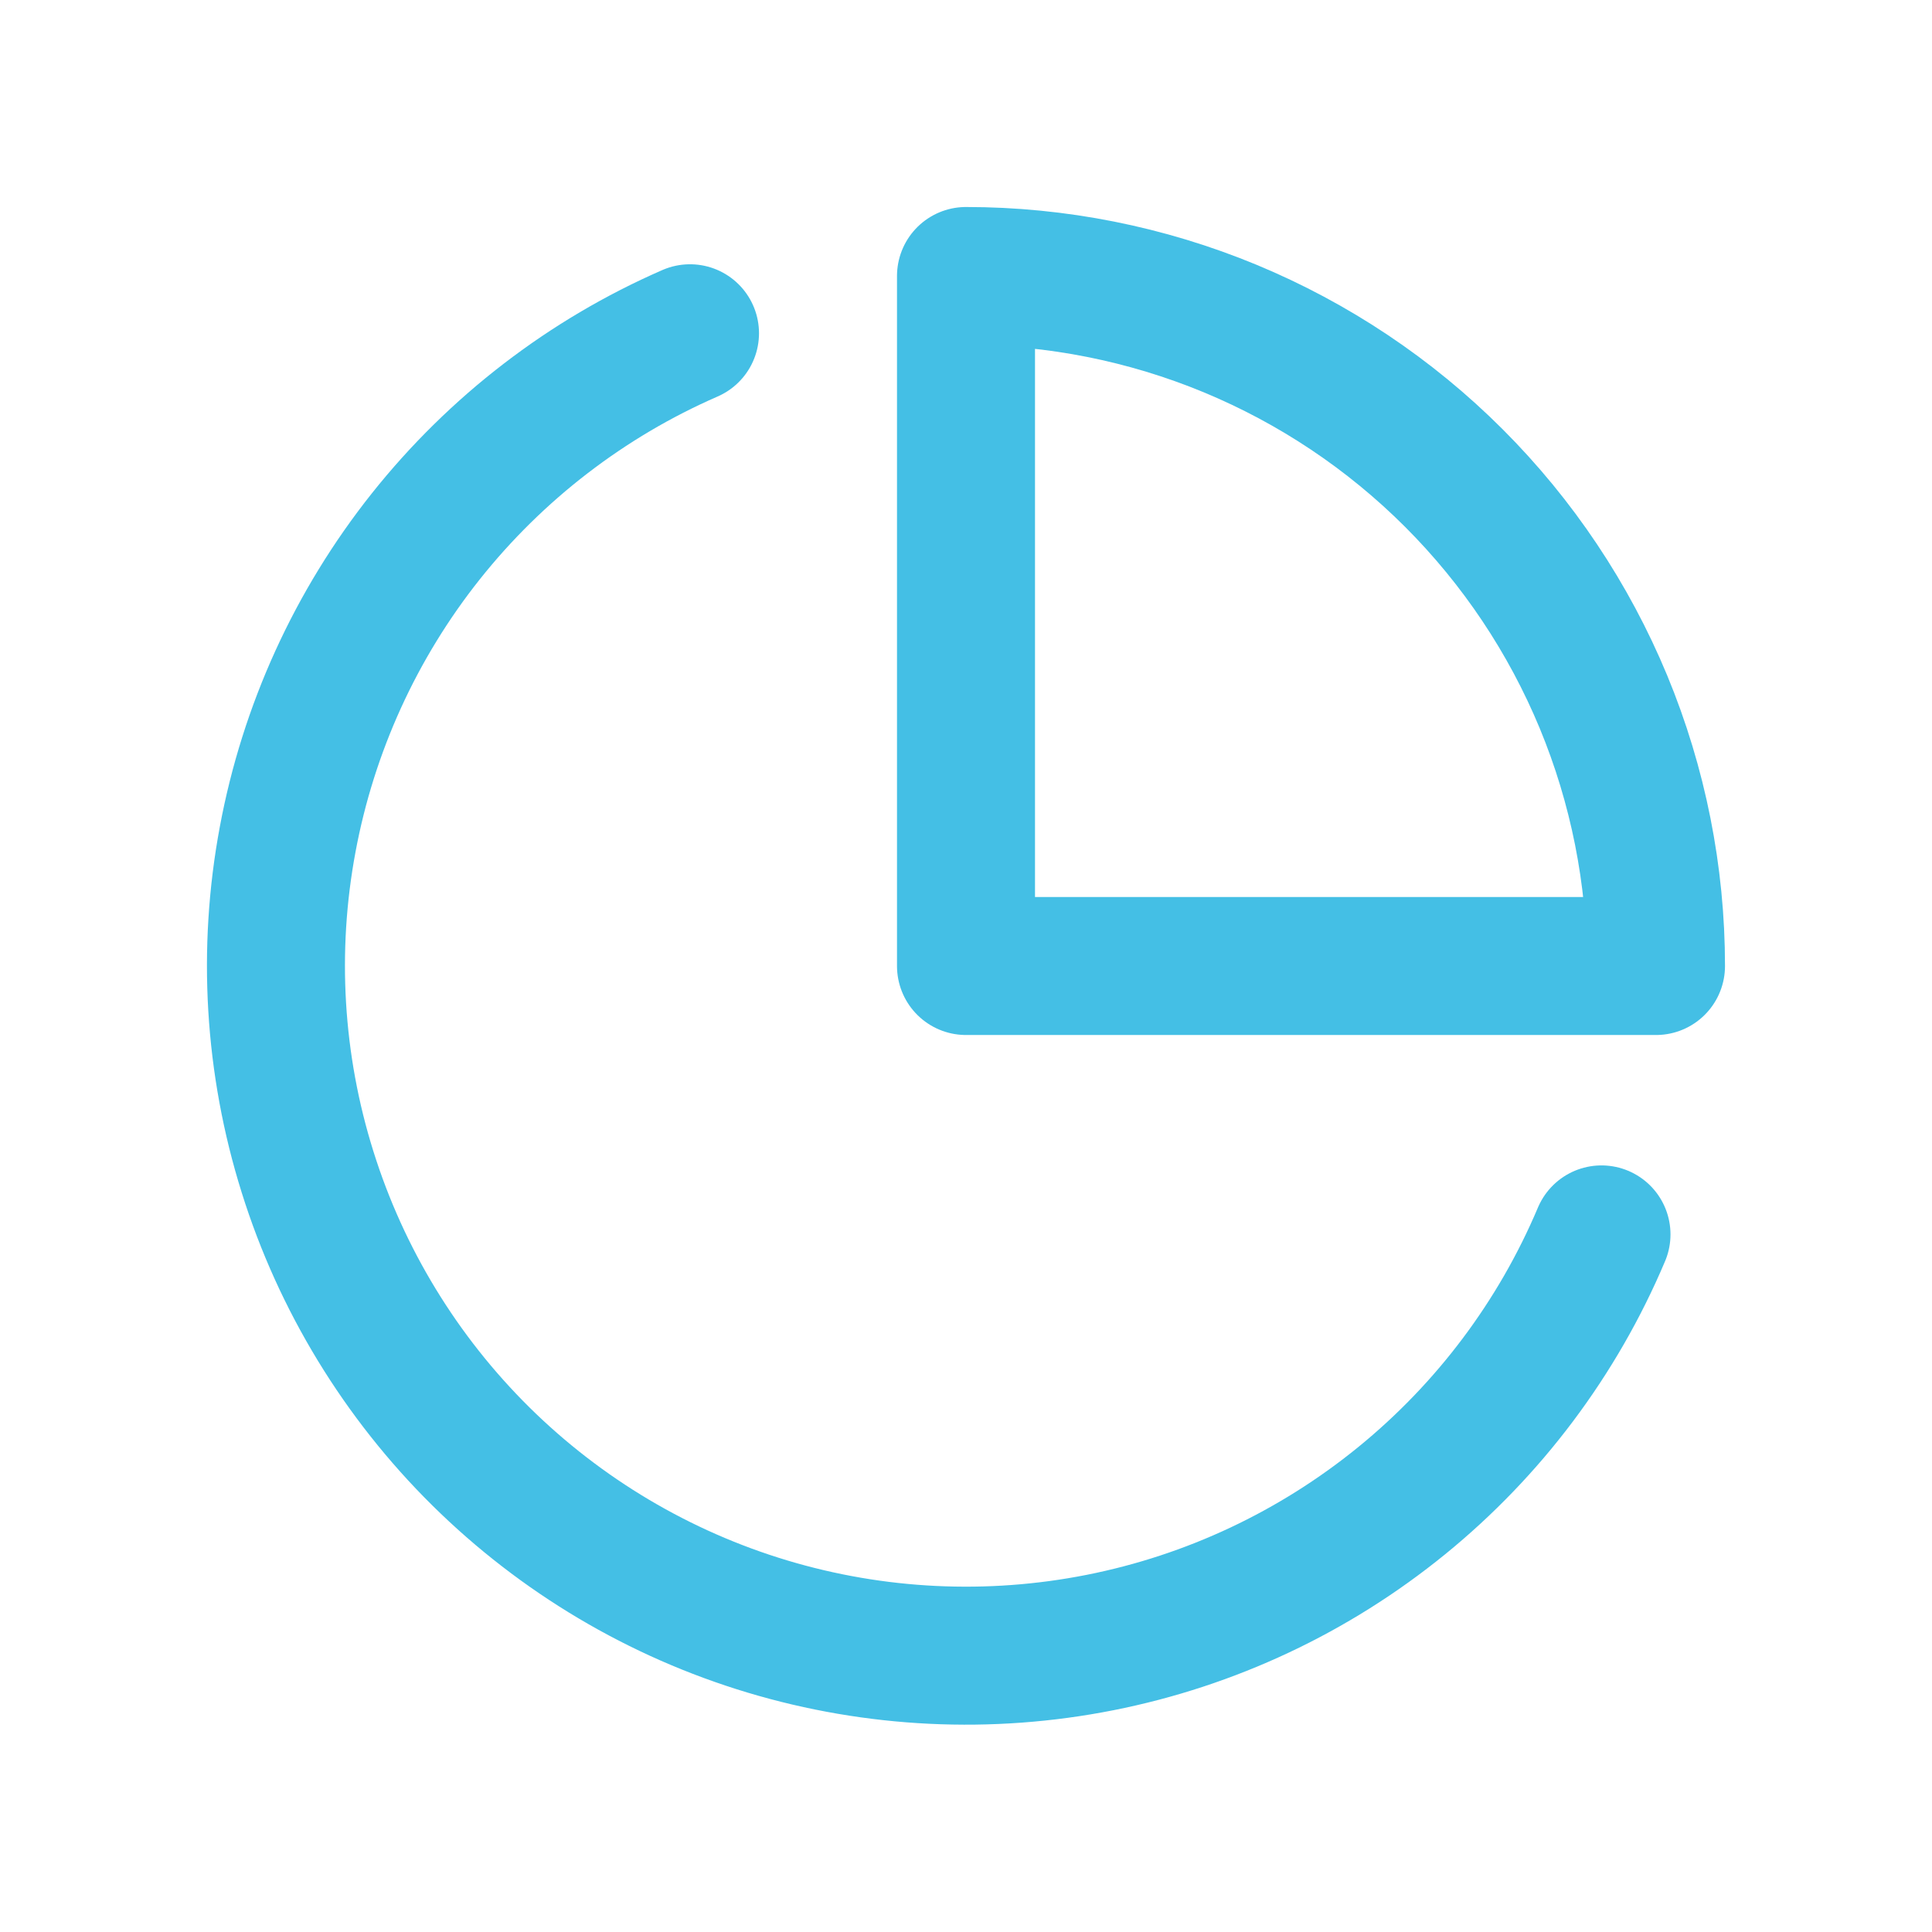 <svg width="28" height="28" viewBox="0 0 28 28" fill="none" xmlns="http://www.w3.org/2000/svg">
<path d="M23.21 17.89C22.574 19.395 21.579 20.72 20.312 21.751C19.045 22.782 17.545 23.488 15.942 23.805C14.34 24.122 12.684 24.042 11.12 23.572C9.556 23.102 8.131 22.255 6.969 21.107C5.807 19.958 4.945 18.543 4.457 16.984C3.968 15.425 3.869 13.771 4.169 12.165C4.468 10.559 5.155 9.051 6.172 7.772C7.189 6.494 8.503 5.483 10 4.83" stroke="#44BFE5" stroke-width="2" stroke-linecap="round" stroke-linejoin="round"/>
<path d="M24 14C24 12.687 23.741 11.386 23.239 10.173C22.736 8.96 22 7.858 21.071 6.929C20.142 6 19.04 5.264 17.827 4.761C16.614 4.259 15.313 4 14 4V14H24Z" stroke="#44BFE5" stroke-width="2" stroke-linecap="round" stroke-linejoin="round"/>
</svg>

